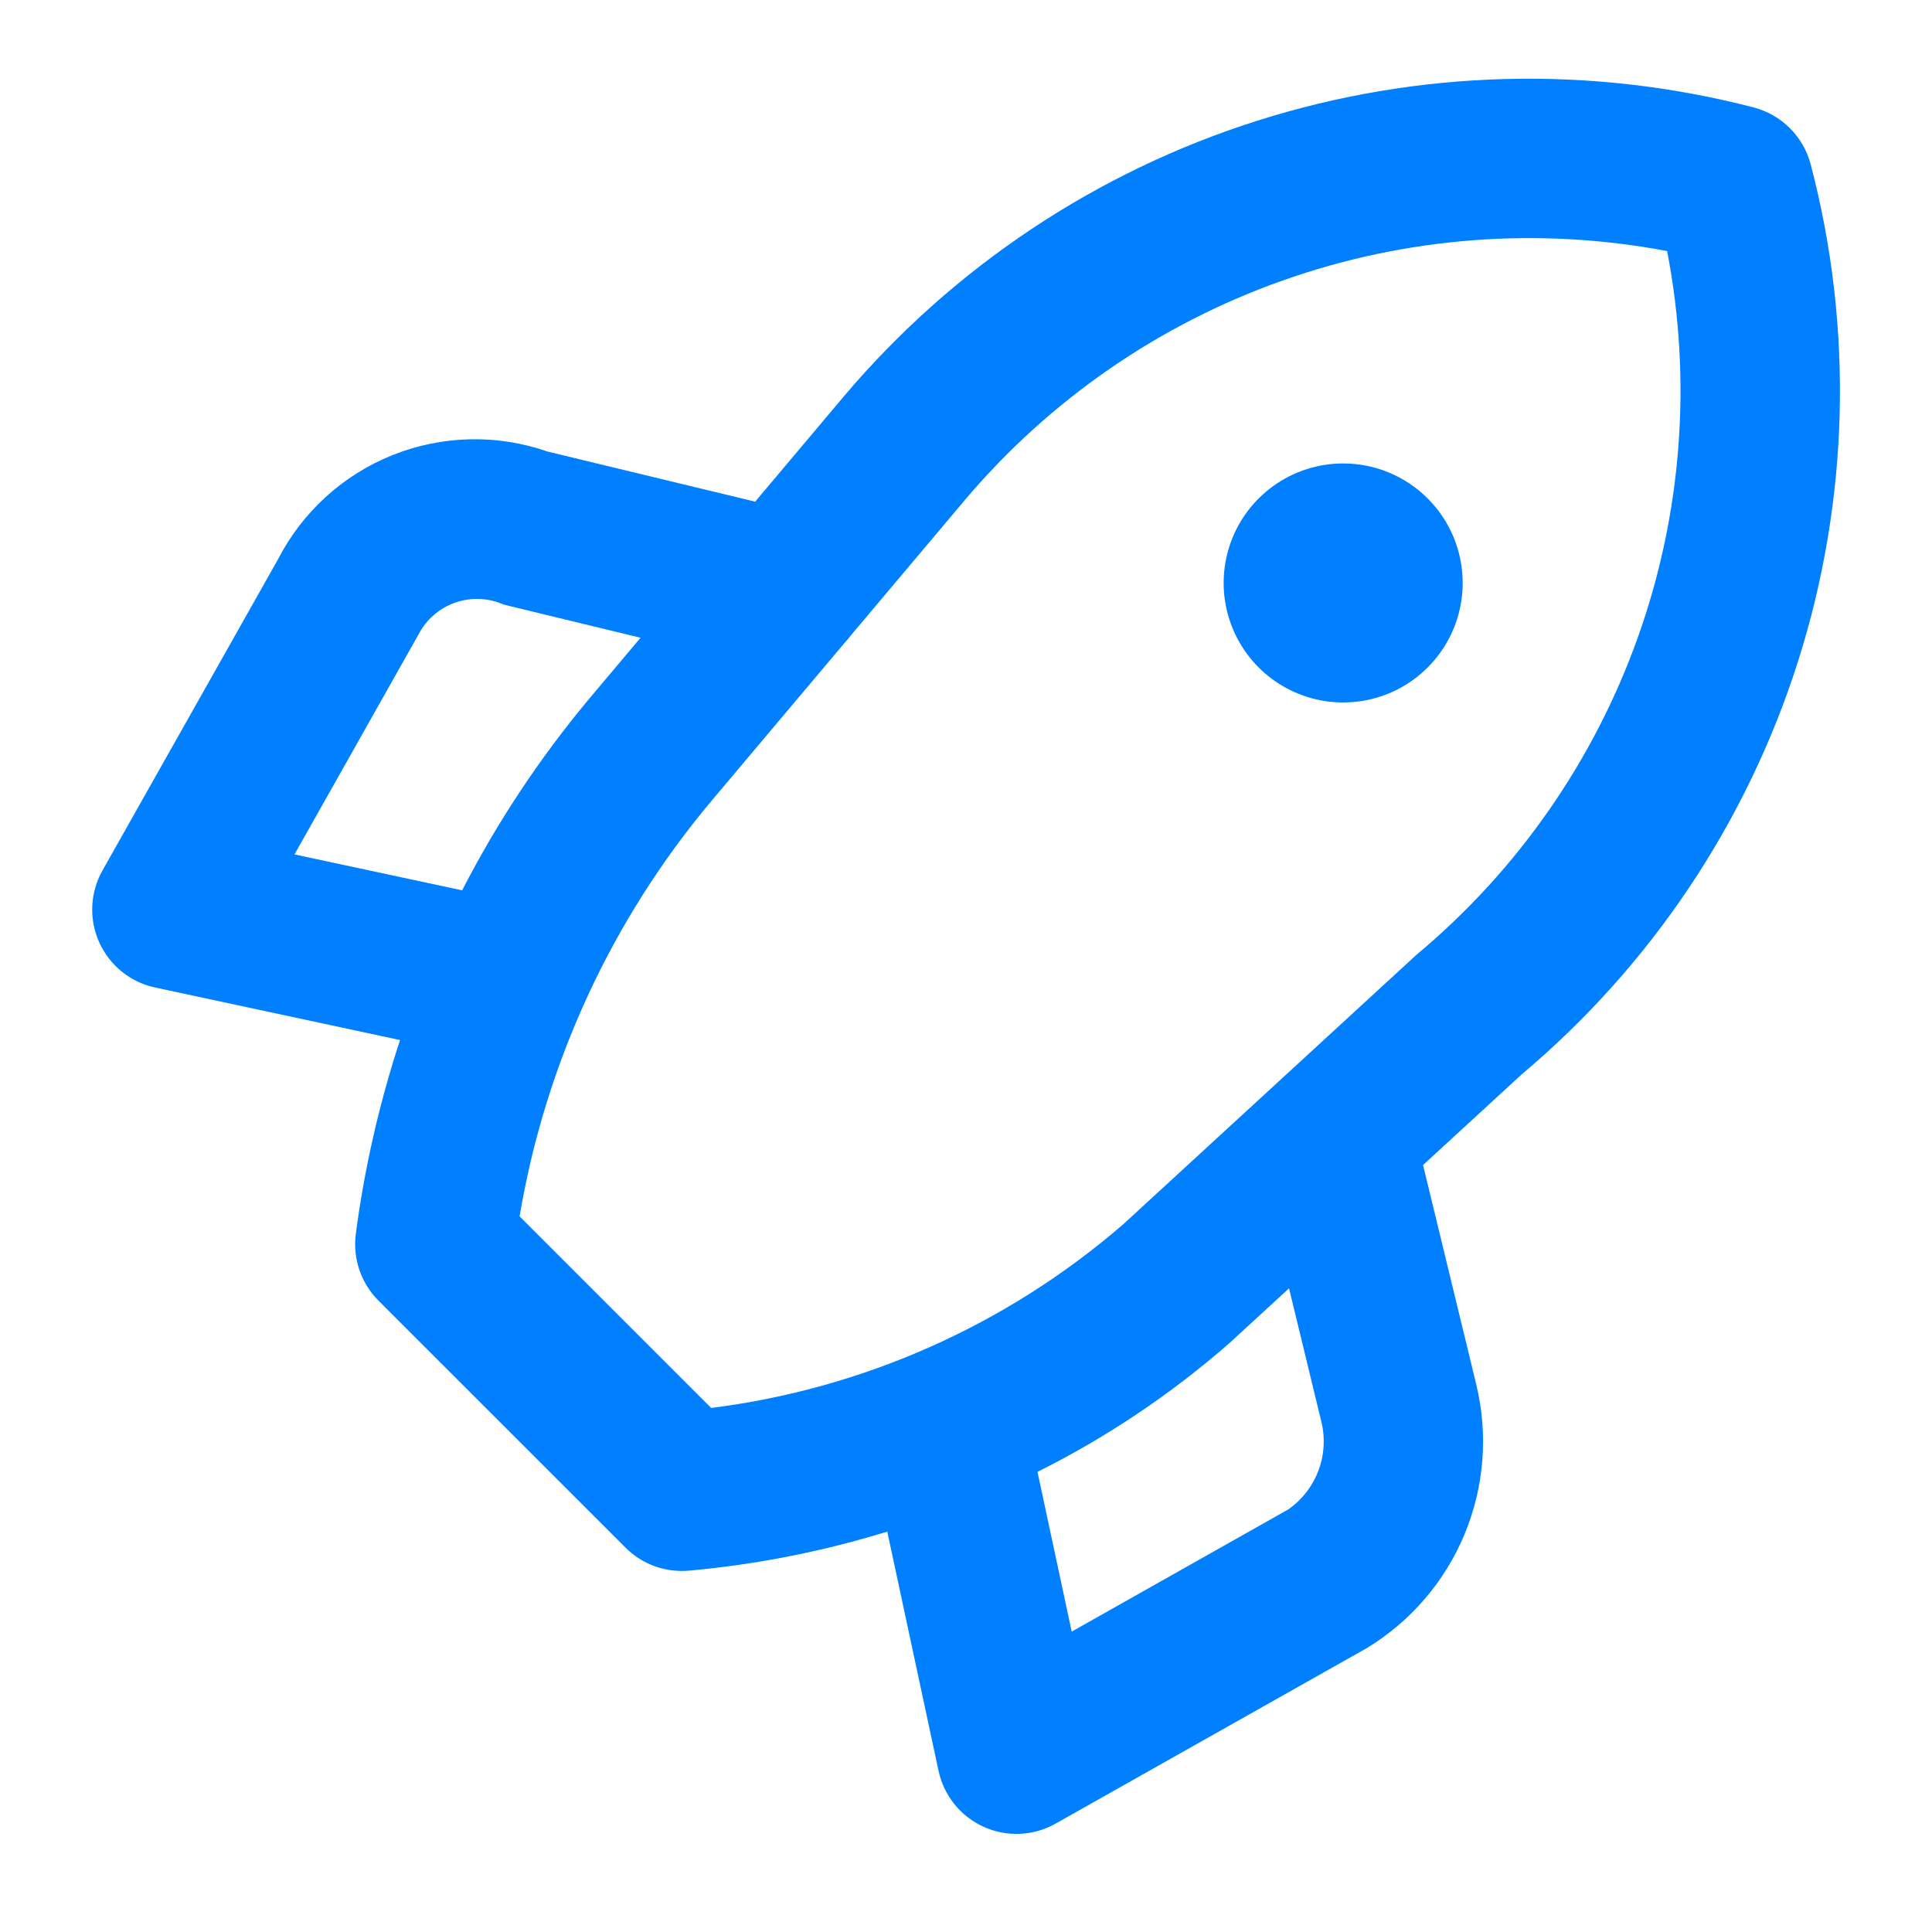 <svg width="49" height="49" viewBox="0 0 49 49" fill="none" xmlns="http://www.w3.org/2000/svg">
<path d="M45.923 4.167C45.832 3.821 45.65 3.505 45.397 3.252C45.144 2.999 44.828 2.818 44.482 2.726C40.337 1.65 35.971 1.766 31.889 3.061C27.806 4.356 24.173 6.778 21.406 10.048L19.153 12.723L13.889 11.453C12.61 11.007 11.212 11.039 9.954 11.543C8.696 12.047 7.663 12.99 7.045 14.196L2.599 22.077C2.443 22.353 2.355 22.662 2.34 22.979C2.326 23.296 2.386 23.611 2.517 23.9C2.647 24.189 2.843 24.444 3.09 24.643C3.336 24.842 3.626 24.98 3.936 25.046L10.146 26.378C9.62 27.979 9.244 29.625 9.024 31.296C8.984 31.603 9.015 31.915 9.115 32.208C9.215 32.502 9.38 32.768 9.599 32.987L15.864 39.251C16.052 39.439 16.274 39.588 16.519 39.69C16.765 39.791 17.027 39.843 17.293 39.843C17.351 39.843 17.409 39.84 17.468 39.836C19.177 39.682 20.864 39.35 22.503 38.845L23.804 44.914C23.871 45.224 24.009 45.514 24.208 45.761C24.407 46.007 24.662 46.203 24.951 46.334C25.24 46.464 25.555 46.524 25.872 46.51C26.188 46.495 26.497 46.407 26.773 46.251L34.665 41.8C35.776 41.125 36.644 40.115 37.143 38.915C37.642 37.715 37.748 36.388 37.444 35.124L36.092 29.548L38.592 27.25C41.874 24.491 44.306 20.857 45.603 16.771C46.901 12.685 47.012 8.314 45.923 4.167ZM7.469 21.67L10.614 16.093C10.809 15.714 11.142 15.425 11.544 15.284C11.946 15.143 12.386 15.161 12.775 15.334L16.246 16.175L14.932 17.735C13.687 19.227 12.61 20.852 11.721 22.581L7.469 21.67ZM32.669 38.285L27.181 41.381L26.313 37.33C28.072 36.452 29.711 35.352 31.19 34.056L32.693 32.675L33.508 36.039C33.614 36.454 33.59 36.892 33.44 37.293C33.29 37.695 33.021 38.041 32.669 38.285ZM35.931 24.21L28.485 31.053C25.538 33.602 21.903 35.222 18.037 35.709L13.178 30.85C13.831 26.974 15.505 23.343 18.03 20.33L21.422 16.303C21.478 16.244 21.531 16.181 21.579 16.116L24.479 12.673C26.623 10.14 29.401 8.223 32.529 7.115C35.656 6.007 39.022 5.749 42.282 6.368C42.915 9.638 42.66 13.018 41.543 16.156C40.426 19.294 38.488 22.075 35.931 24.21ZM34.066 11.754C33.466 11.754 32.88 11.932 32.382 12.265C31.883 12.598 31.495 13.071 31.265 13.625C31.036 14.179 30.976 14.788 31.093 15.376C31.21 15.964 31.499 16.505 31.922 16.928C32.346 17.352 32.887 17.641 33.475 17.758C34.063 17.875 34.672 17.815 35.226 17.586C35.78 17.356 36.253 16.968 36.586 16.469C36.919 15.971 37.097 15.385 37.097 14.785C37.097 14.387 37.019 13.993 36.867 13.625C36.714 13.257 36.491 12.923 36.209 12.642C35.928 12.36 35.594 12.137 35.226 11.984C34.858 11.832 34.464 11.754 34.066 11.754L34.066 11.754Z" fill="#0080FF"/>
</svg>

